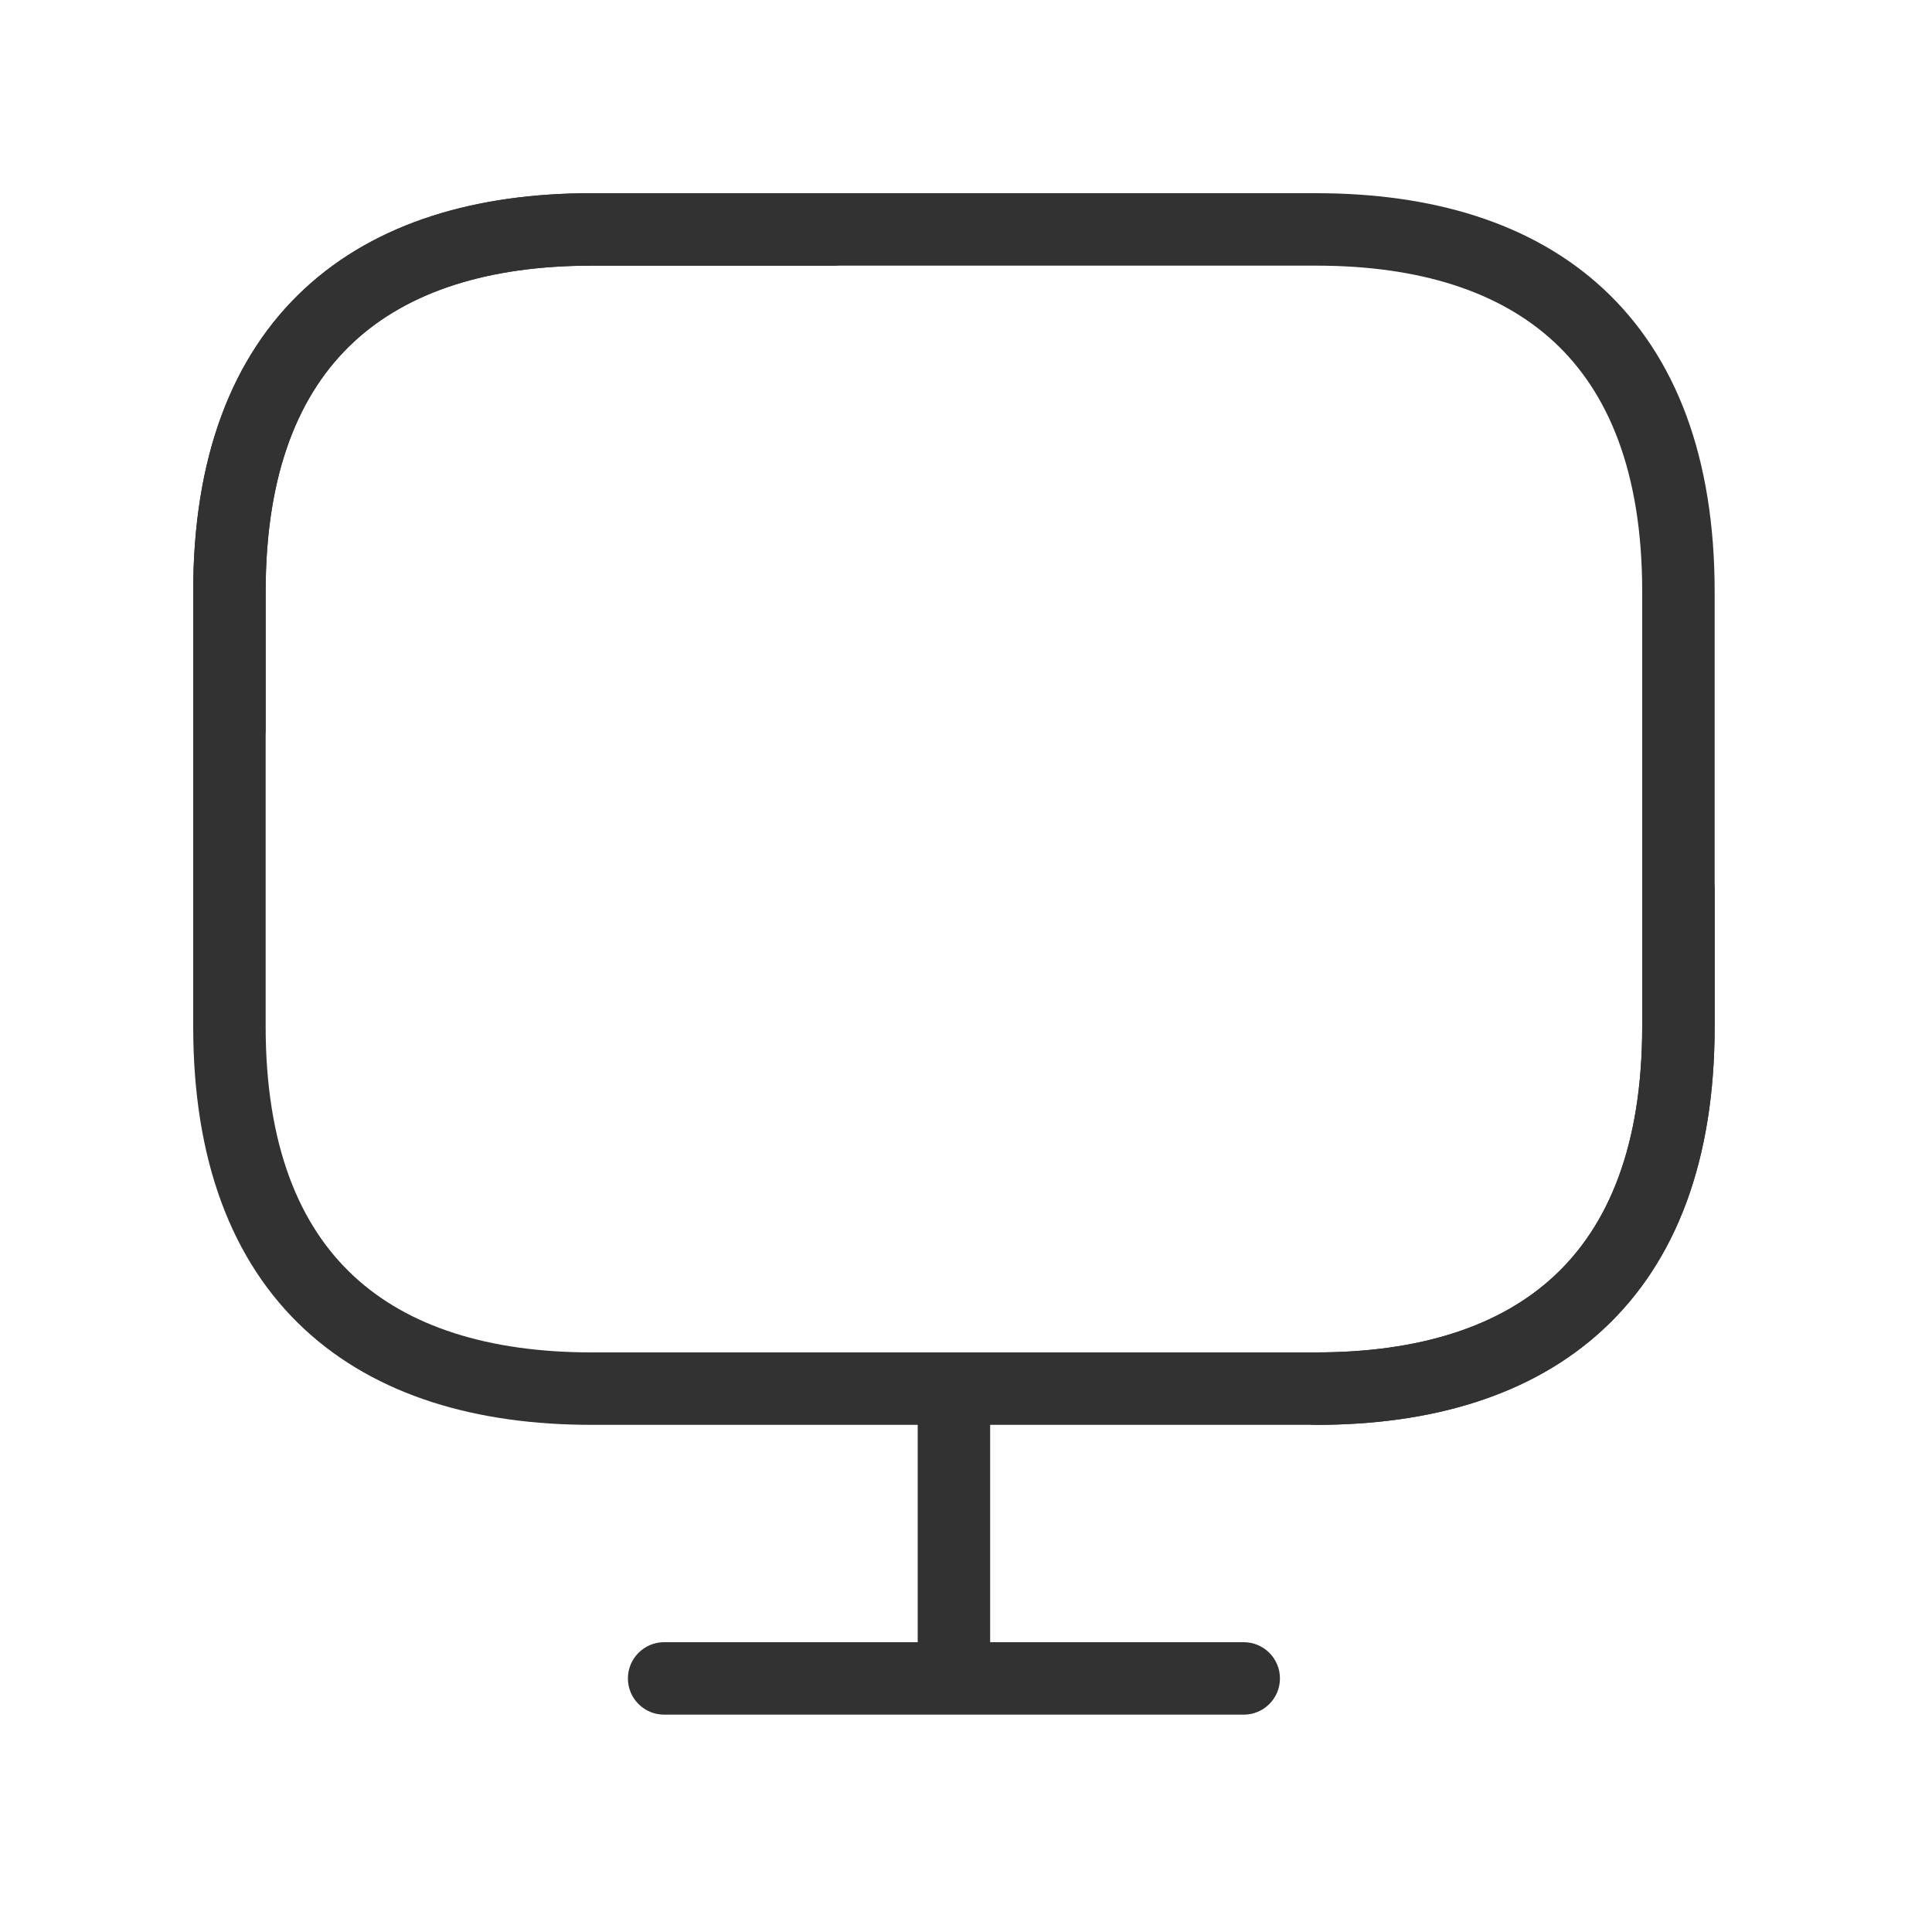 <svg width="40" height="40" viewBox="0 0 40 40" fill="none" xmlns="http://www.w3.org/2000/svg">
<g id="Iconsax/Linear/devicemessage">
<path id="Vector (Stroke)" fill-rule="evenodd" clip-rule="evenodd" d="M32.177 26.419C33.295 25.381 34 23.732 34 21.25L34 12.25C34 9.768 33.295 8.118 32.177 7.081C31.05 6.034 29.385 5.5 27.25 5.5L12.25 5.5C10.115 5.5 8.45 6.034 7.323 7.081C6.205 8.118 5.5 9.768 5.5 12.25L5.5 15.083C5.5 15.498 5.164 15.833 4.75 15.833C4.336 15.833 4 15.498 4 15.083L4 12.25C4 9.482 4.795 7.382 6.302 5.982C7.8 4.591 9.885 4 12.25 4L27.25 4C29.615 4 31.7 4.591 33.198 5.982C34.705 7.382 35.5 9.482 35.5 12.25L35.5 21.25C35.5 24.018 34.705 26.119 33.198 27.518C31.7 28.909 29.615 29.5 27.25 29.5C26.836 29.5 26.5 29.164 26.5 28.75C26.5 28.336 26.836 28 27.25 28C29.385 28 31.05 27.466 32.177 26.419Z" fill="#323232"/>
<path id="Vector" d="M34.75 18.417V21.25C34.75 26.5 31.75 28.75 27.25 28.75H12.25C7.75 28.75 4.75 26.5 4.75 21.25V12.25C4.75 7 7.75 4.75 12.25 4.75H17.25" stroke="#323232" stroke-width="1.5" stroke-miterlimit="10" stroke-linecap="round" stroke-linejoin="round"/>
<path id="Vector (Stroke)_2" fill-rule="evenodd" clip-rule="evenodd" d="M19.75 28C20.164 28 20.5 28.336 20.5 28.75V34H25.75C26.164 34 26.5 34.336 26.5 34.75C26.5 35.164 26.164 35.5 25.75 35.5H13.75C13.336 35.5 13 35.164 13 34.75C13 34.336 13.336 34 13.75 34H19V28.75C19 28.336 19.336 28 19.75 28Z" fill="#323232"/>
</g>
</svg>
